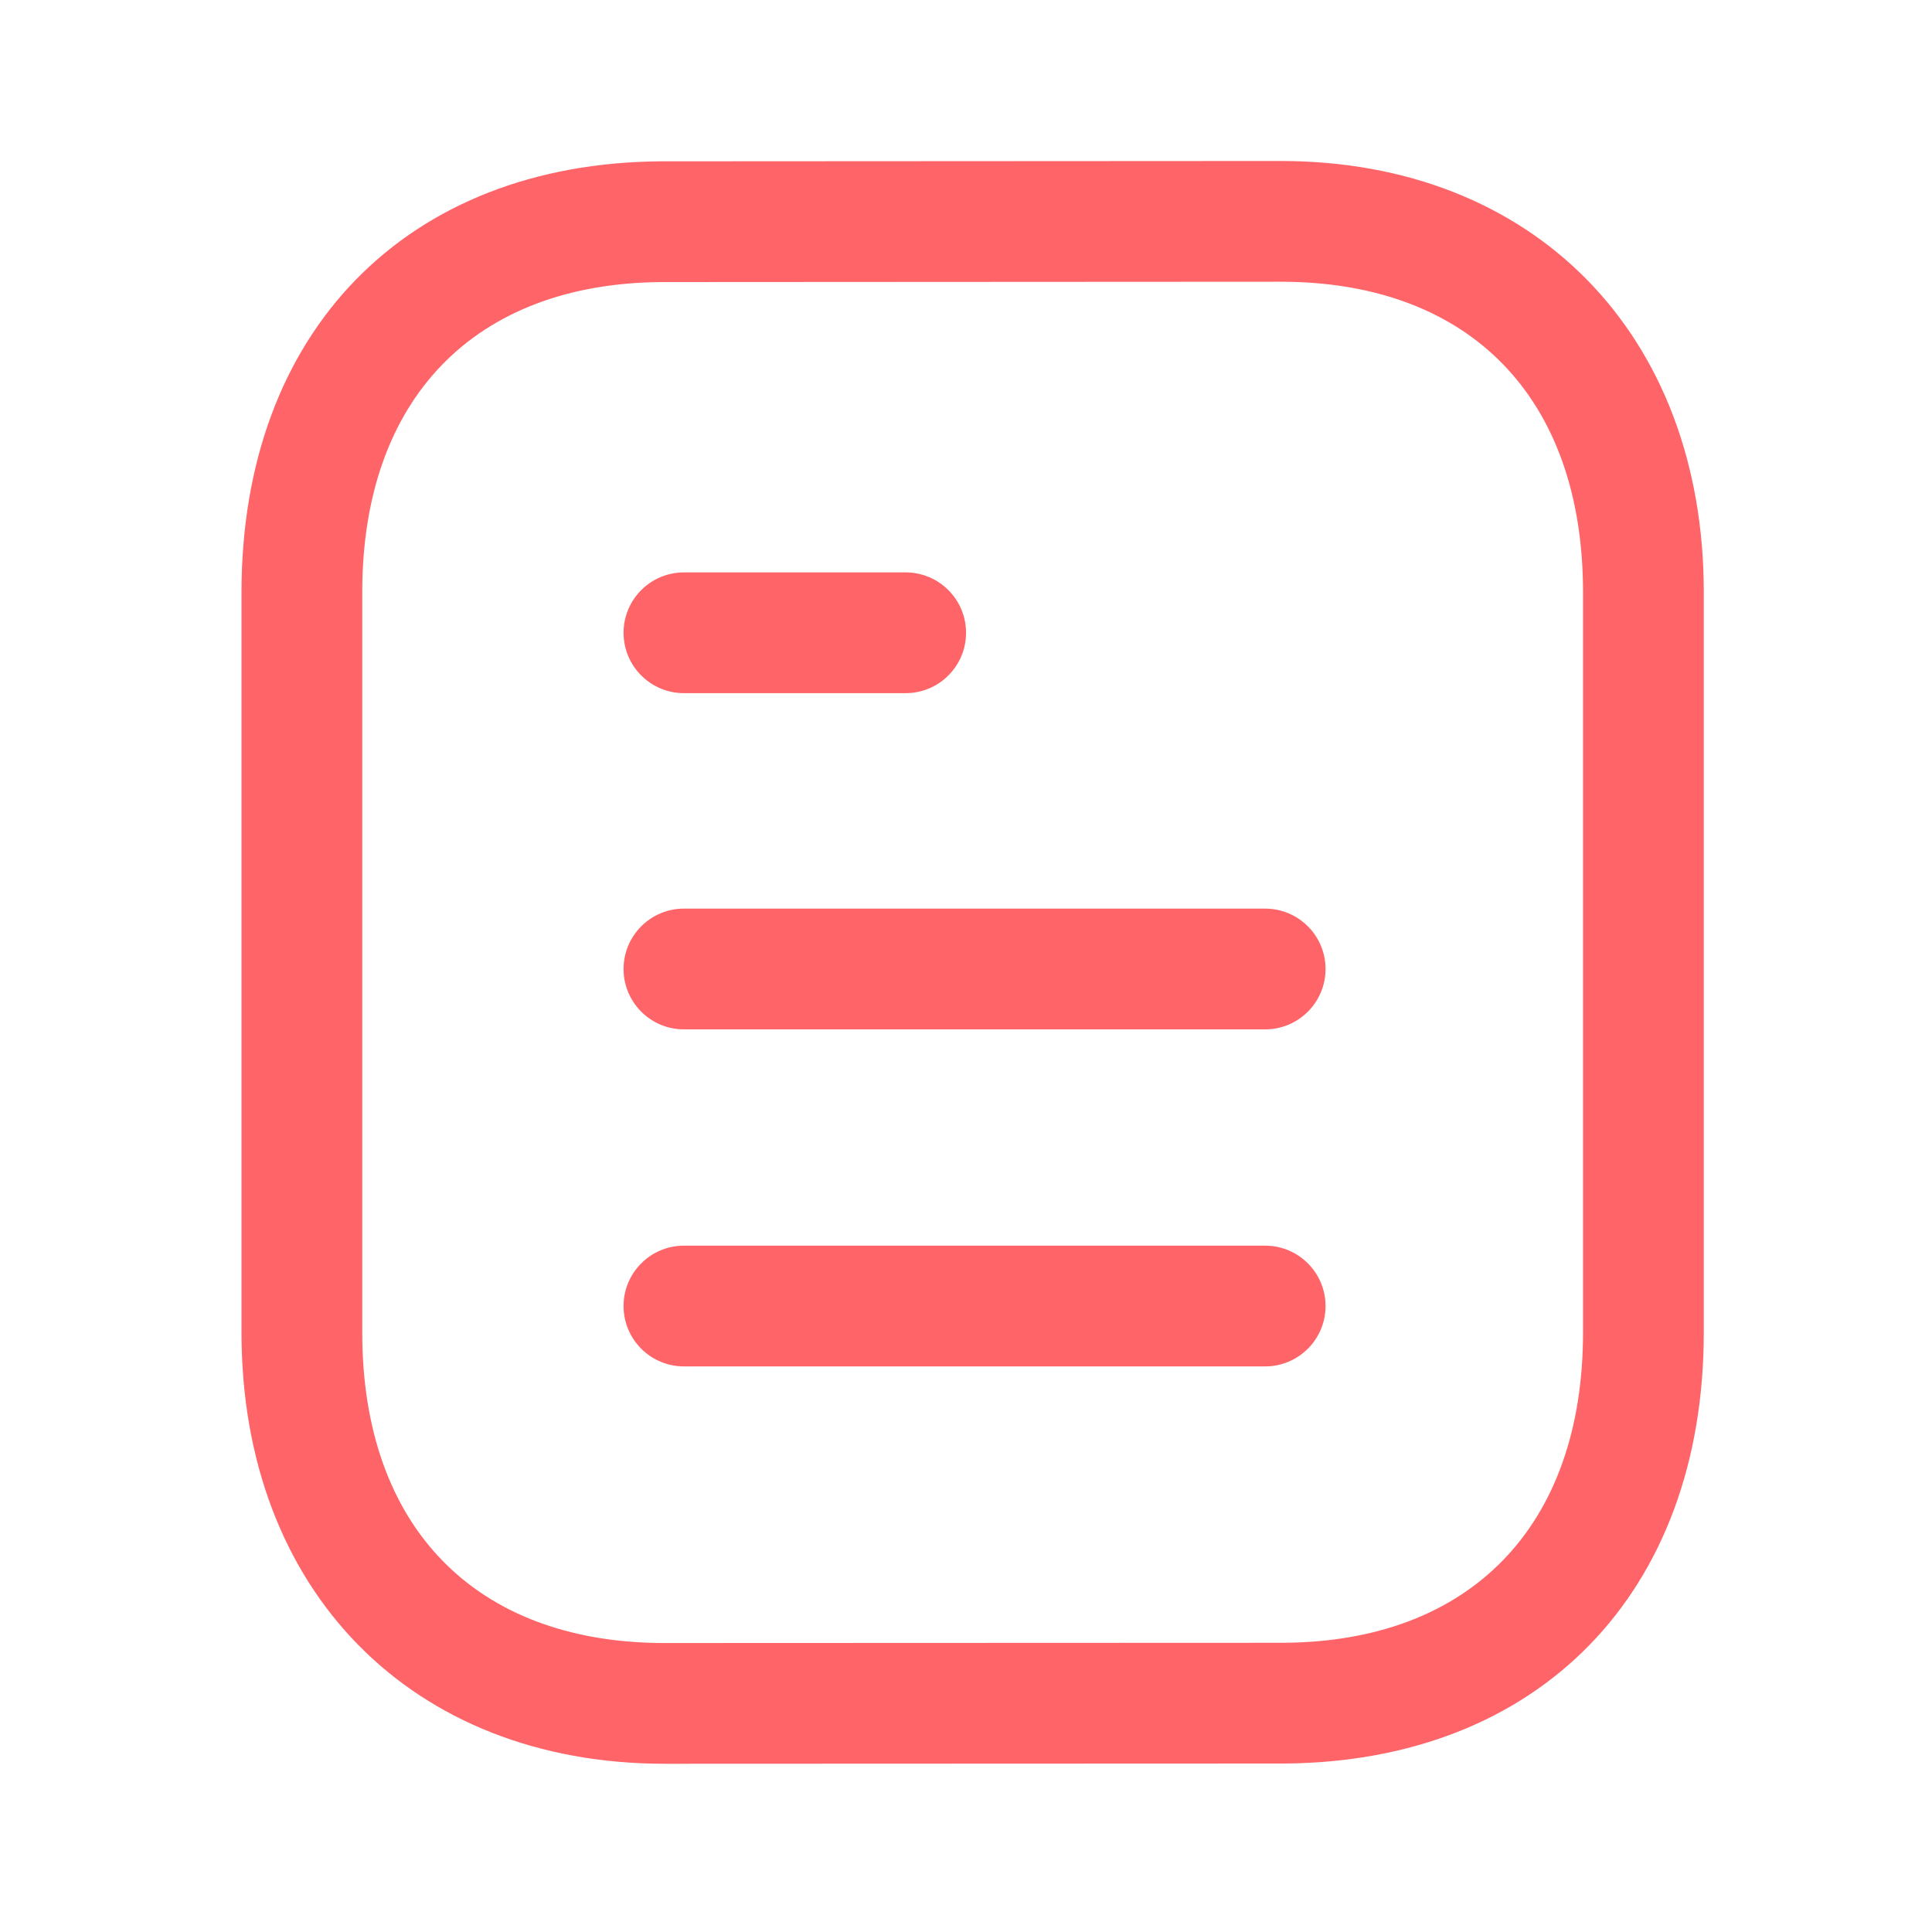 <svg width="40" height="40" viewBox="0 0 40 40" fill="none" xmlns="http://www.w3.org/2000/svg">
<path fill-rule="evenodd" clip-rule="evenodd" d="M26.515 3.333C31.755 3.333 35.275 6.922 35.275 12.262V27.588C35.275 32.975 31.863 36.478 26.583 36.512L13.762 36.517C8.522 36.517 5 32.928 5 27.588V12.262C5 6.873 8.412 3.372 13.692 3.34L26.513 3.333H26.515ZM26.515 5.833L13.7 5.84C9.82 5.864 7.5 8.264 7.5 12.262V27.588C7.5 31.613 9.842 34.017 13.76 34.017L26.575 34.012C30.455 33.989 32.775 31.585 32.775 27.588V12.262C32.775 8.237 30.435 5.833 26.515 5.833ZM26.194 25.79C26.884 25.79 27.444 26.35 27.444 27.04C27.444 27.73 26.884 28.29 26.194 28.29H14.16C13.47 28.29 12.91 27.73 12.91 27.04C12.91 26.35 13.47 25.79 14.16 25.79H26.194ZM26.194 18.812C26.884 18.812 27.444 19.372 27.444 20.062C27.444 20.752 26.884 21.312 26.194 21.312H14.16C13.47 21.312 12.91 20.752 12.91 20.062C12.91 19.372 13.47 18.812 14.16 18.812H26.194ZM18.751 11.851C19.441 11.851 20.001 12.411 20.001 13.101C20.001 13.791 19.441 14.351 18.751 14.351H14.16C13.47 14.351 12.91 13.791 12.91 13.101C12.91 12.411 13.47 11.851 14.16 11.851H18.751Z" fill="#FF6568"/>
</svg>
